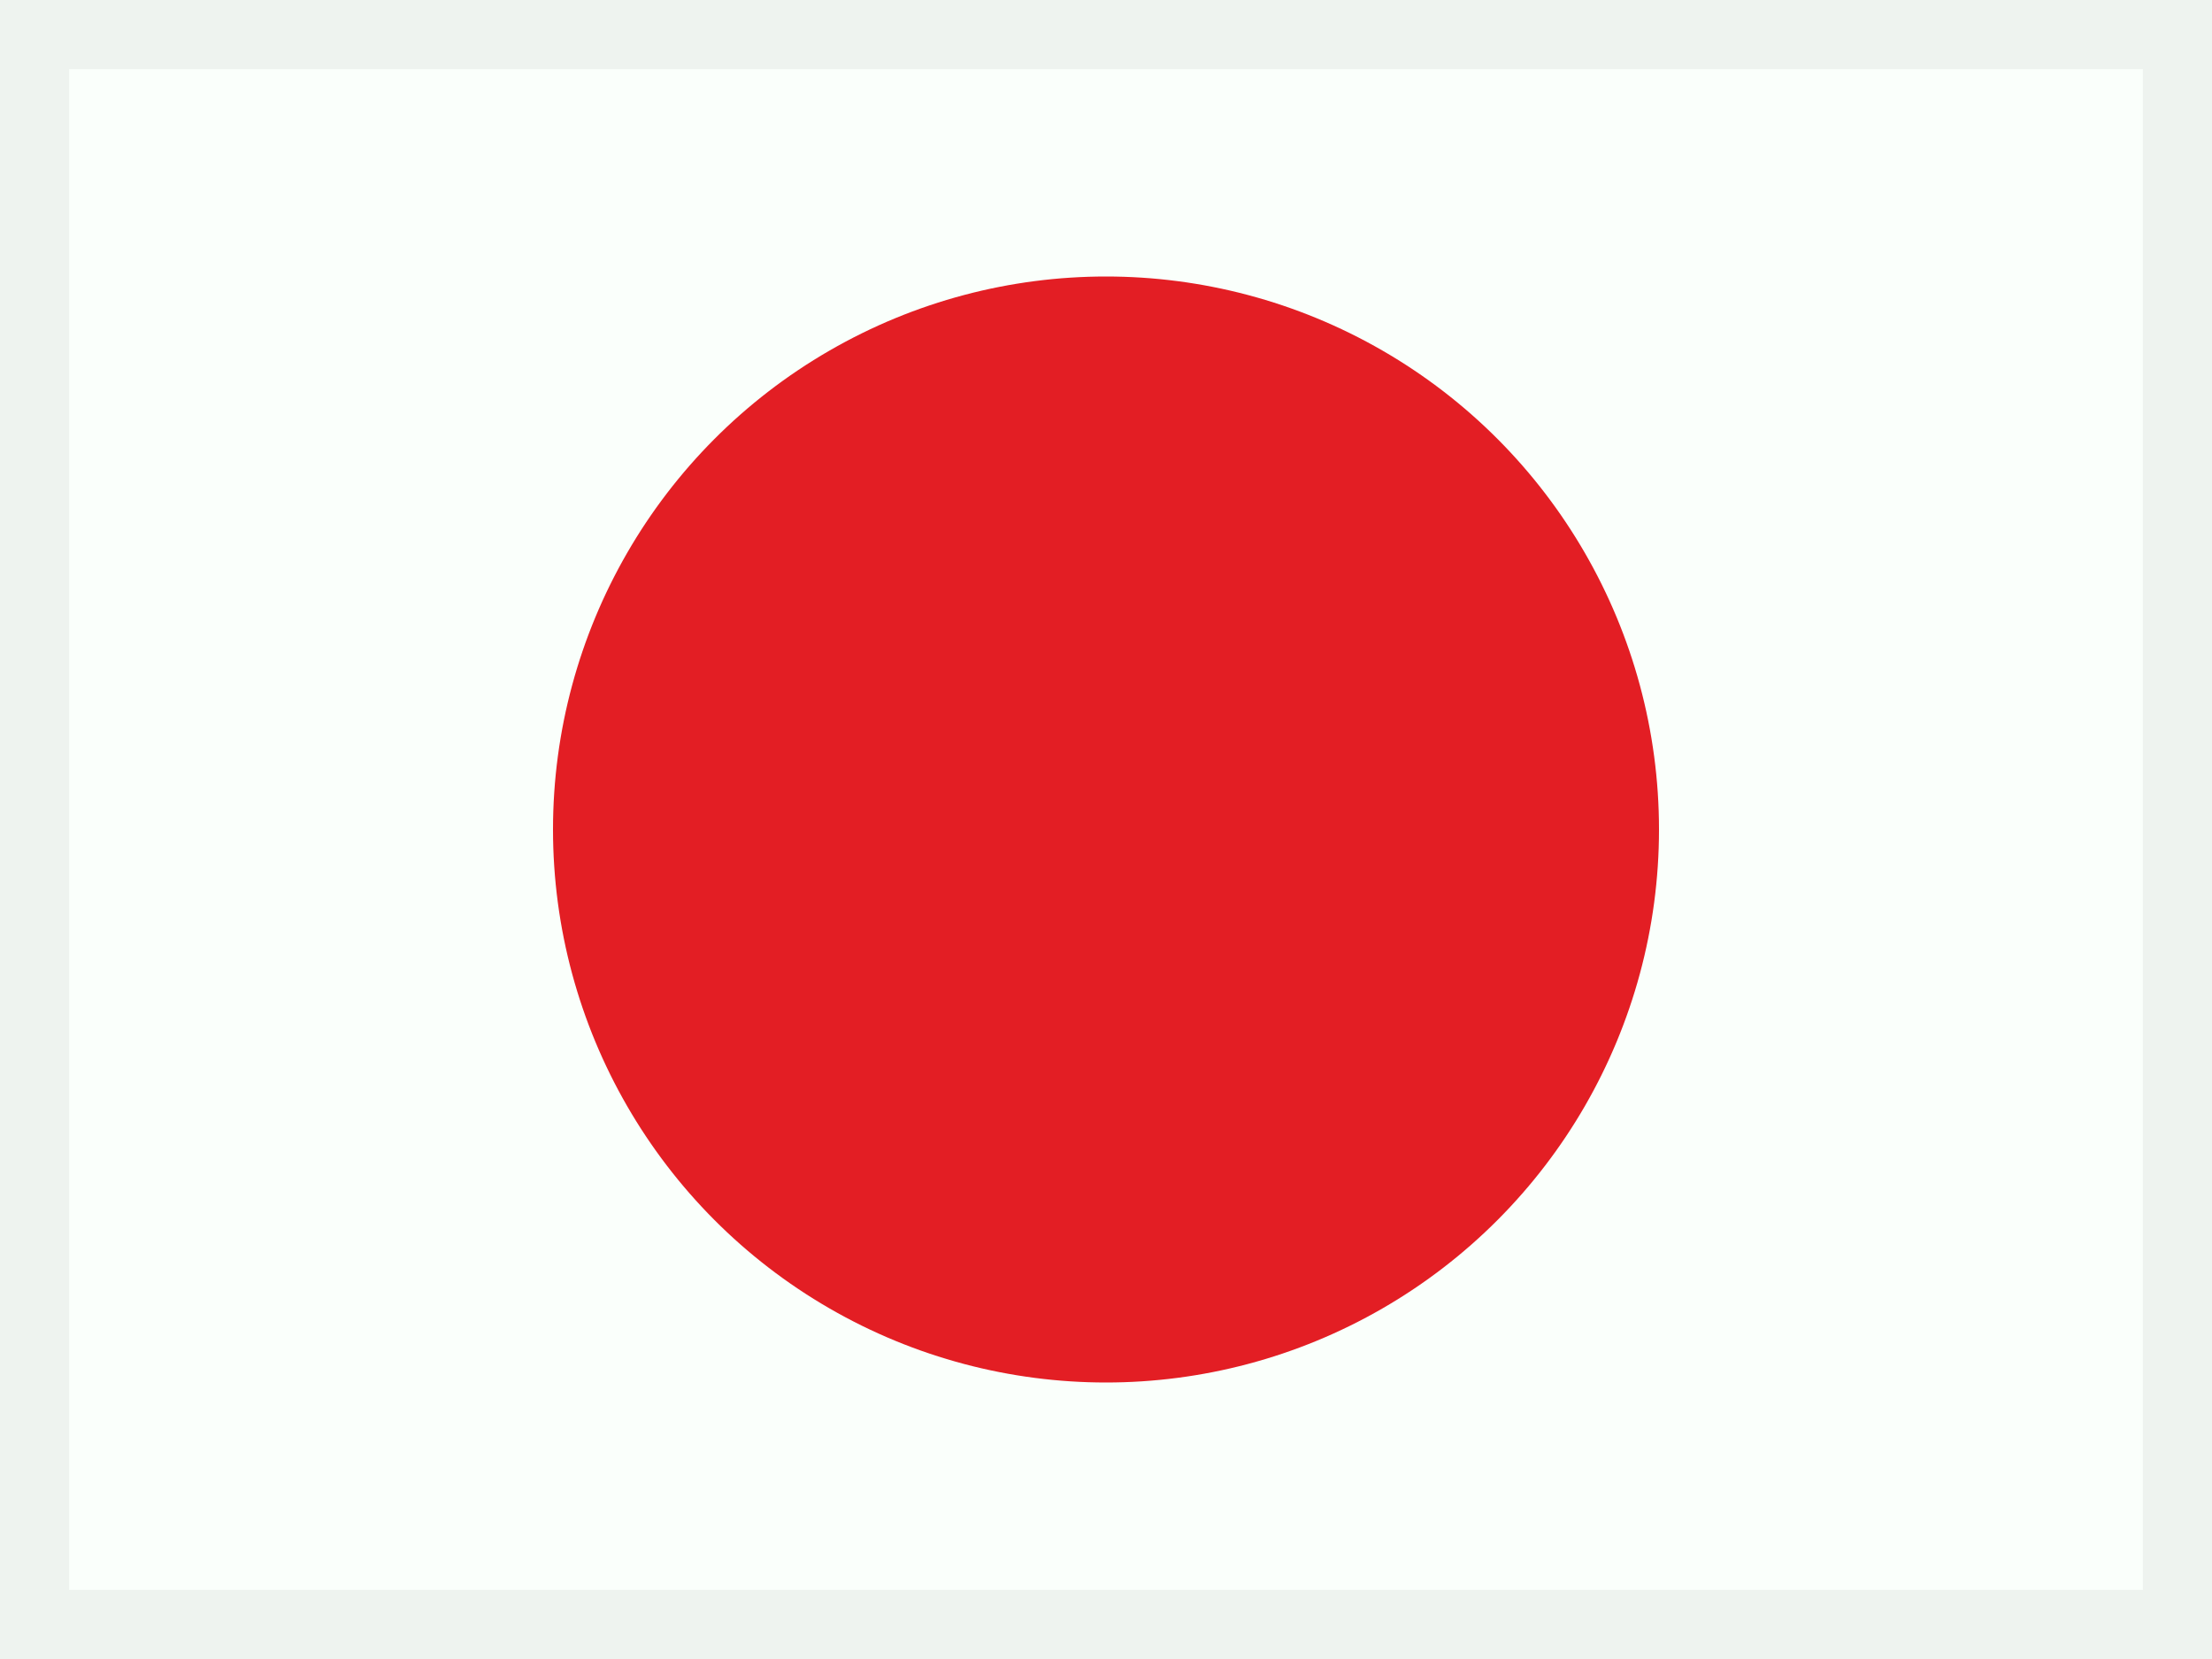 <?xml version="1.0" encoding="UTF-8"?>
<svg width="32px" height="24px" viewBox="0 0 32 24" version="1.1" xmlns="http://www.w3.org/2000/svg" xmlns:xlink="http://www.w3.org/1999/xlink">
    <g id="Page-1" stroke="none" stroke-width="1" fill="none" fill-rule="evenodd">
        <g id="flags" transform="translate(-80, -1040)">
            <g id="flag-1337" transform="translate(80, 1040)">
                <rect id="flag-1323" fill="#FAFFFB" x="0" y="0" width="32" height="24"></rect>
                <rect id="Rectangle" stroke-opacity="0.05" stroke="#000000" fill-opacity="0" fill="#FFFFFF" x="0.5" y="0.5" width="31" height="23"></rect>
                <circle id="Oval-38" fill="#E31E24" cx="16" cy="12" r="8"></circle>
            </g>
        </g>
    </g>
</svg>